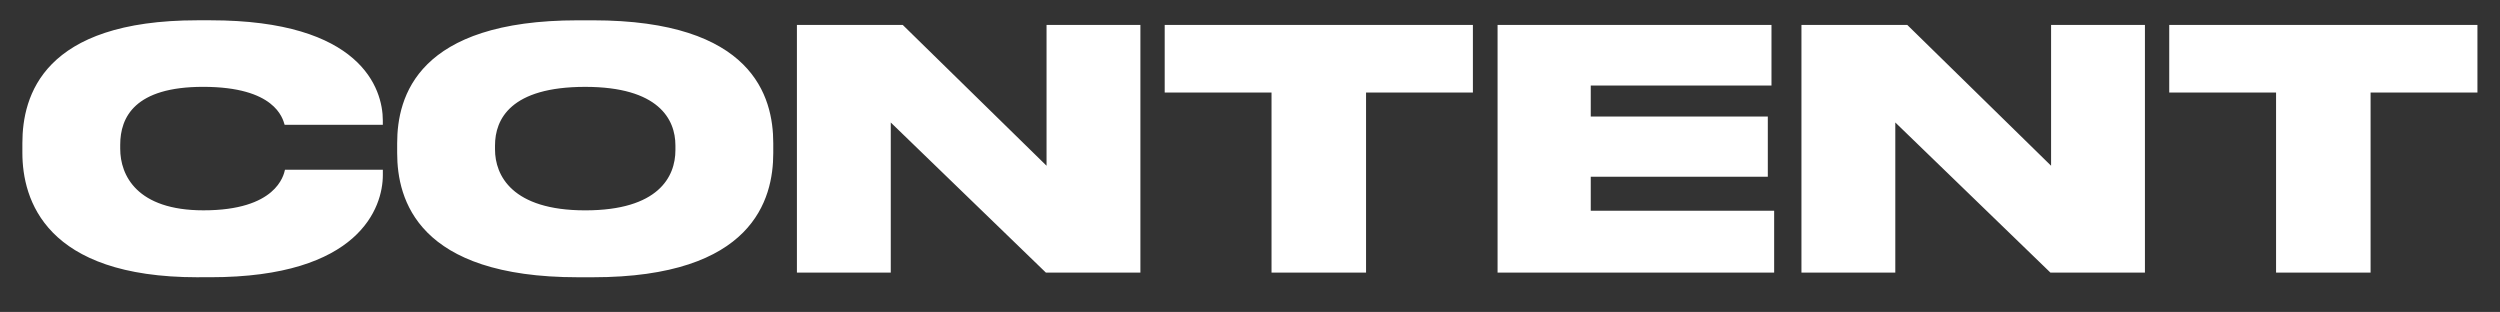 <?xml version="1.0" encoding="utf-8"?>
<!-- Generator: Adobe Illustrator 24.2.1, SVG Export Plug-In . SVG Version: 6.00 Build 0)  -->
<svg version="1.1" id="Capa_1" xmlns="http://www.w3.org/2000/svg" xmlns:xlink="http://www.w3.org/1999/xlink" x="0px" y="0px"
	 viewBox="0 0 1152.1 143.74" style="enable-background:new 0 0 1152.1 143.74;" xml:space="preserve">
<rect x="0" y="0" width="1152.1" height="143.74" fill="#333333" stroke="none"/>
<style type="text/css">
	.st0{fill:#FFFFFF;}
</style>
<path class="st0" d="M90.99,127.77c-70.1,0-80.68-35.74-80.68-57.37v-4.45c0-21.78,9.51-56.6,80.68-56.6h5.98
	c69.33,0,79.45,31.44,79.45,46.17v1.99h-45.25c-0.92-3.07-4.45-17.49-37.58-17.49c-31.45,0-38.19,13.96-38.19,26.69v1.84
	c0,12.27,7.67,28.38,38.35,28.38c33.59,0,36.97-16.1,37.58-18.71h45.1v2.45c0,14.88-10.74,47.09-79.45,47.09H90.99z M273.22,9.36
	c73.62,0,83.13,35.12,83.13,56.6v4.6c0,21.32-9.36,57.21-83.13,57.21h-6.9c-73.93,0-83.29-35.89-83.29-57.21v-4.6
	c0-21.47,9.36-56.6,83.29-56.6H273.22z M311.26,67.03c0-12.12-7.82-27-41.57-27c-34.36,0-41.57,14.88-41.57,27v1.84
	c0,11.96,7.82,28.07,41.57,28.07s41.57-15.49,41.57-27.76V67.03z M416.03,11.5l66.26,64.88V11.5h43.25v114.12h-43.56L410.5,56.45
	v69.18h-43.25V11.5H416.03z M585.98,42.64h-49.24V11.5h142.03v31.14h-49.24v82.98h-43.56V42.64z M816.37,11.5v27.92h-83.29v14.27
	h81.6v27.76h-81.6v15.65h84.52v28.53H690.14V11.5H816.37z M878.96,11.5l66.26,64.88V11.5h43.25v114.12h-43.56l-71.48-69.18v69.18
	h-43.25V11.5H878.96z M1048.91,42.64h-49.24V11.5h142.03v31.14h-49.24v82.98h-43.56V42.64z"/>
</svg>
